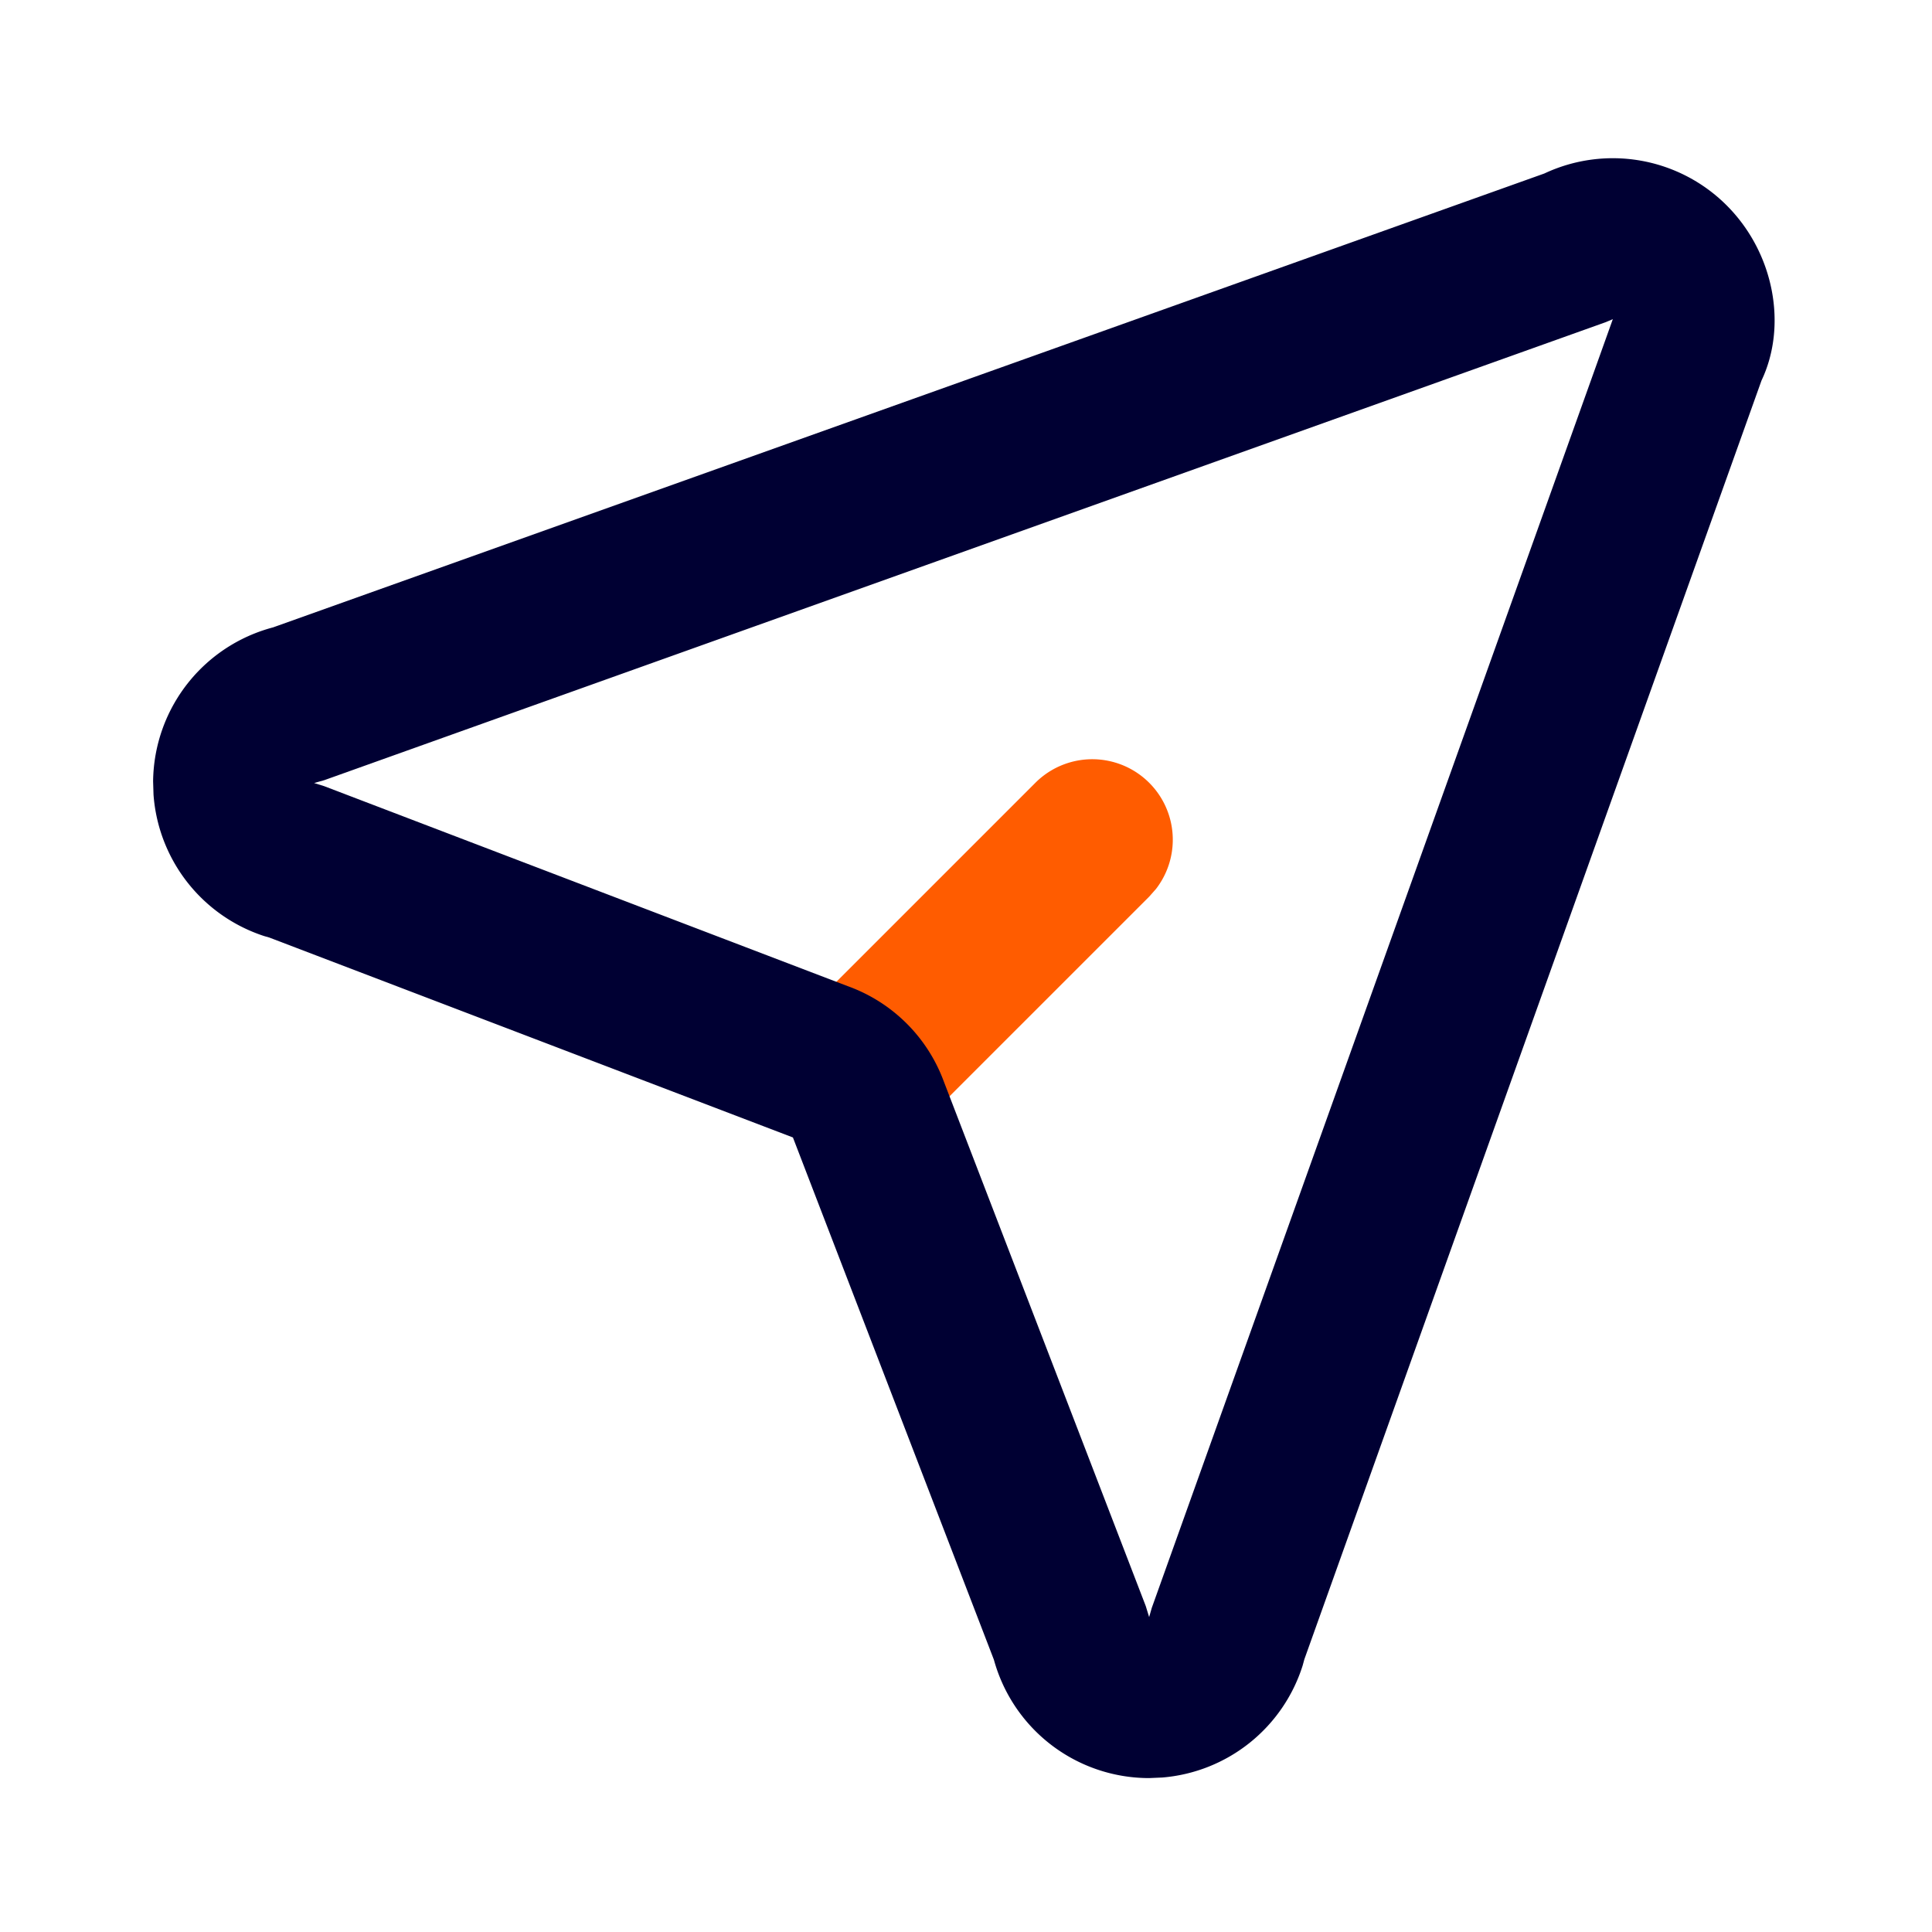 <svg height="200" viewBox="0 0 1024 1024" width="200" xmlns="http://www.w3.org/2000/svg"><path d="m548.821 414.848a42.667 42.667 0 0 1 63.872 56.32l-3.541 4.011-125.867 125.867a42.667 42.667 0 0 1 -63.872-56.32l3.541-4.011z" fill="#ff5c00"/><path d="m818.56 91.947-673.877 240.597 3.712-.896a85.333 85.333 0 0 0 -67.243 82.517l.213 6.955a85.333 85.333 0 0 0 58.624 75.008l2.688.768 277.589 105.984 106.752 277.419-1.152-4.267a85.333 85.333 0 0 0 83.2 66.389l6.955-.299a85.333 85.333 0 0 0 74.411-59.349l.896-3.285 242.304-677.803c13.696-28.8 6.955-67.413-18.475-92.843a85.333 85.333 0 0 0 -96.597-16.896zm32.512 78.805 3.755-1.579-244.352 683.008-1.408 4.907-1.792-5.845-107.093-278.187a84.907 84.907 0 0 0 -50.901-50.389l-277.461-105.984-5.333-1.664 5.333-1.493z" fill="#000033"/></svg>
